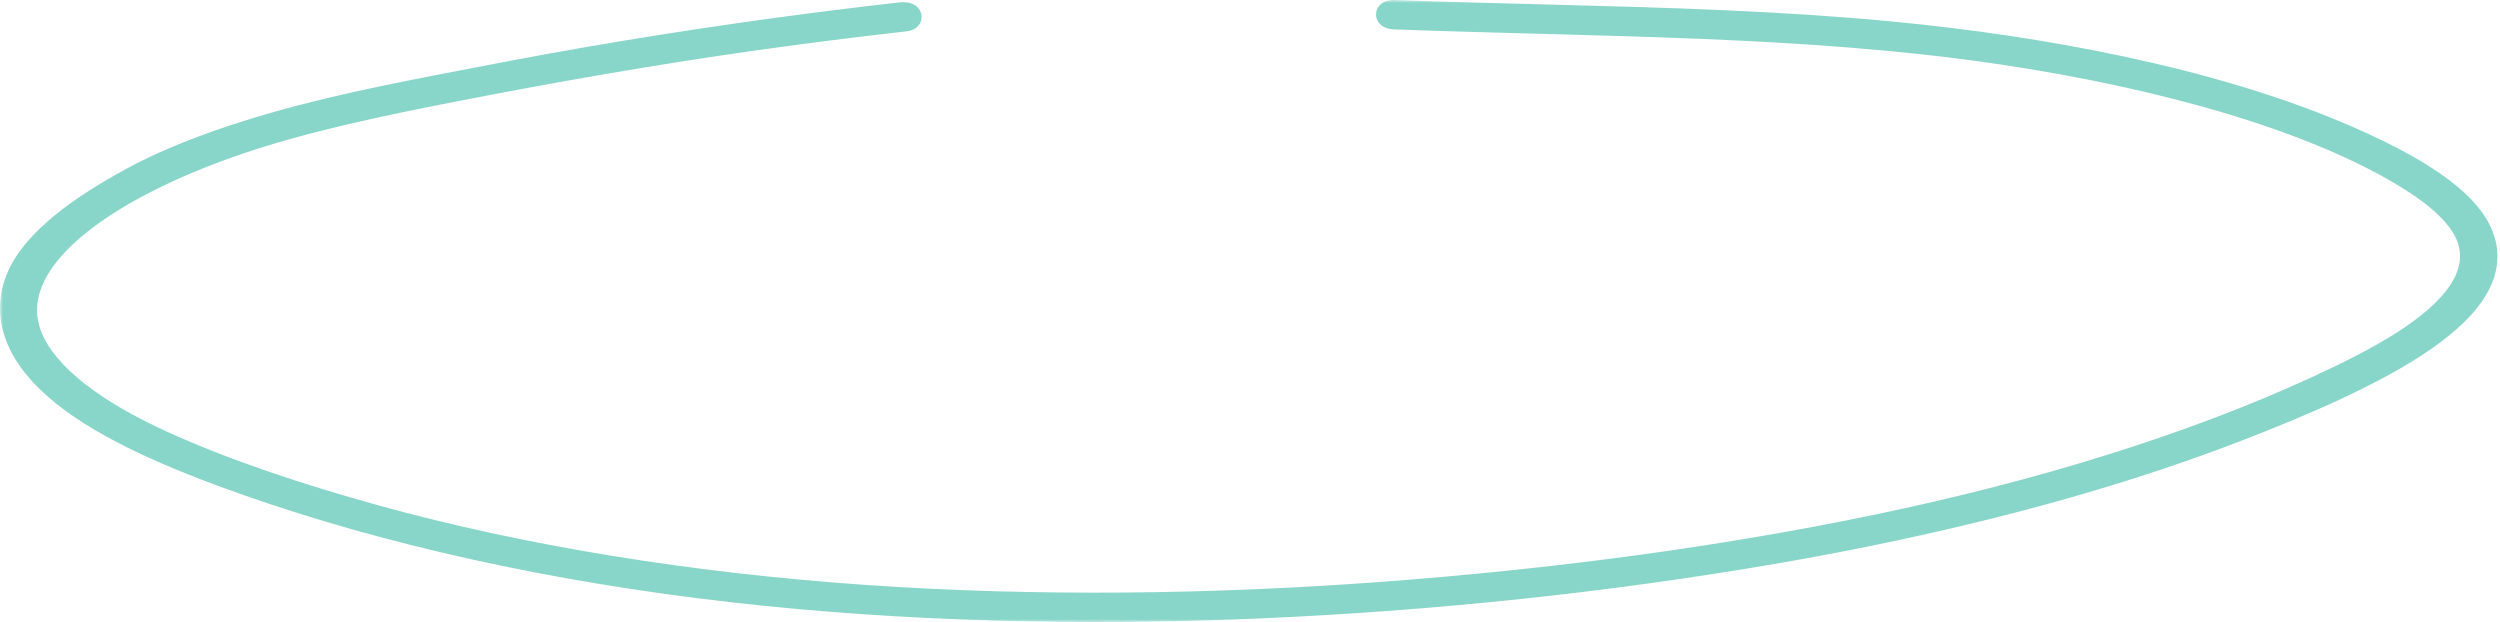 <?xml version="1.0" encoding="UTF-8"?> <svg xmlns="http://www.w3.org/2000/svg" width="418" height="104" viewBox="0 0 418 104" fill="none"> <mask id="path-1-outside-1" maskUnits="userSpaceOnUse" x="0" y="0" width="418" height="104" fill="black"> <rect fill="white" width="418" height="104"></rect> <path d="M150.707 2.377C132.876 4.391 115.409 6.888 98.374 9.832C90.22 11.24 82.205 12.777 74.218 14.332C67.628 15.614 61.065 16.925 54.782 18.44C42.48 21.408 30.905 25.221 22.276 29.879C13.465 34.623 5.87 40.178 3.217 46.085C0.131 52.934 3.007 59.873 10.799 66.046C18.087 71.823 29.09 76.555 41.07 80.777C64.639 89.084 92.398 95.297 122.474 98.713C151.028 101.958 181.076 102.679 210.51 101.408C239.972 100.137 269.112 97.005 296.396 92.318C325.048 87.398 351.563 80.527 374.1 71.8C396.161 63.255 421.56 51.583 414.313 38.164C411.004 32.035 401.271 26.702 390.729 22.265C380.243 17.856 367.872 14.202 354.51 11.364C342.292 8.766 329.265 6.825 315.846 5.554C297.708 3.835 279.096 3.279 260.553 2.802C251.407 2.564 242.262 2.343 233.144 2.002C231.706 1.951 231.72 2.859 233.144 2.916C267.213 4.181 302.009 3.926 334.571 8.771C361.784 12.823 387.309 20.018 403.184 30.01C407.415 32.671 410.724 35.571 412.302 38.686C414.006 42.056 413.503 45.551 411.283 48.859C407.164 54.993 397.669 60.151 387.462 64.849C366.727 74.393 341.636 82.235 313.752 88.034C287.907 93.413 259.841 97.141 231.287 99.269C202.789 101.391 173.341 101.782 144.717 99.802C115.339 97.771 87.259 93.214 62.629 86.394C49.741 82.825 37.37 78.694 26.982 73.951C16.076 68.969 7.755 62.937 5.074 56.298C0.047 43.849 16.984 31.604 39.925 23.802C51.04 20.023 63.802 17.351 76.801 14.831C92.956 11.699 109.307 8.817 126.23 6.434C134.51 5.265 142.874 4.209 151.307 3.256C152.69 3.097 152.103 2.218 150.707 2.377Z"></path> </mask> <path d="M150.707 2.377C132.876 4.391 115.409 6.888 98.374 9.832C90.22 11.24 82.205 12.777 74.218 14.332C67.628 15.614 61.065 16.925 54.782 18.44C42.48 21.408 30.905 25.221 22.276 29.879C13.465 34.623 5.87 40.178 3.217 46.085C0.131 52.934 3.007 59.873 10.799 66.046C18.087 71.823 29.09 76.555 41.07 80.777C64.639 89.084 92.398 95.297 122.474 98.713C151.028 101.958 181.076 102.679 210.51 101.408C239.972 100.137 269.112 97.005 296.396 92.318C325.048 87.398 351.563 80.527 374.1 71.8C396.161 63.255 421.56 51.583 414.313 38.164C411.004 32.035 401.271 26.702 390.729 22.265C380.243 17.856 367.872 14.202 354.51 11.364C342.292 8.766 329.265 6.825 315.846 5.554C297.708 3.835 279.096 3.279 260.553 2.802C251.407 2.564 242.262 2.343 233.144 2.002C231.706 1.951 231.72 2.859 233.144 2.916C267.213 4.181 302.009 3.926 334.571 8.771C361.784 12.823 387.309 20.018 403.184 30.01C407.415 32.671 410.724 35.571 412.302 38.686C414.006 42.056 413.503 45.551 411.283 48.859C407.164 54.993 397.669 60.151 387.462 64.849C366.727 74.393 341.636 82.235 313.752 88.034C287.907 93.413 259.841 97.141 231.287 99.269C202.789 101.391 173.341 101.782 144.717 99.802C115.339 97.771 87.259 93.214 62.629 86.394C49.741 82.825 37.37 78.694 26.982 73.951C16.076 68.969 7.755 62.937 5.074 56.298C0.047 43.849 16.984 31.604 39.925 23.802C51.04 20.023 63.802 17.351 76.801 14.831C92.956 11.699 109.307 8.817 126.23 6.434C134.51 5.265 142.874 4.209 151.307 3.256C152.69 3.097 152.103 2.218 150.707 2.377Z" fill="#88D5C9"></path> <path d="M150.707 2.377L150.931 4.364L150.933 4.364L150.707 2.377ZM98.374 9.832L98.714 11.803L98.715 11.803L98.374 9.832ZM74.218 14.332L74.6 16.295L74.6 16.295L74.218 14.332ZM54.782 18.44L54.313 16.496L54.313 16.496L54.782 18.44ZM22.276 29.879L23.224 31.64L23.226 31.639L22.276 29.879ZM3.217 46.085L5.04 46.906L5.041 46.904L3.217 46.085ZM10.799 66.046L12.041 64.479L12.041 64.479L10.799 66.046ZM41.07 80.777L41.735 78.89L41.735 78.89L41.07 80.777ZM122.474 98.713L122.7 96.725L122.7 96.725L122.474 98.713ZM210.51 101.408L210.424 99.41L210.424 99.41L210.51 101.408ZM296.396 92.318L296.058 90.347L296.057 90.347L296.396 92.318ZM374.1 71.8L374.822 73.665L374.822 73.665L374.1 71.8ZM414.313 38.164L412.553 39.114L412.553 39.114L414.313 38.164ZM390.729 22.265L391.505 20.421L391.505 20.421L390.729 22.265ZM354.51 11.364L354.094 13.321L354.094 13.321L354.51 11.364ZM315.846 5.554L315.658 7.545L315.658 7.545L315.846 5.554ZM260.553 2.802L260.501 4.801L260.502 4.801L260.553 2.802ZM233.144 2.002L233.219 0.003L233.215 0.003L233.144 2.002ZM233.144 2.916L233.064 4.914L233.07 4.914L233.144 2.916ZM334.571 8.771L334.865 6.793L334.865 6.793L334.571 8.771ZM403.184 30.01L402.119 31.702L402.119 31.703L403.184 30.01ZM412.302 38.686L414.087 37.783L414.086 37.782L412.302 38.686ZM411.283 48.859L412.943 49.974L412.944 49.974L411.283 48.859ZM387.462 64.849L388.298 66.666L388.298 66.666L387.462 64.849ZM313.752 88.034L313.345 86.076L313.344 86.076L313.752 88.034ZM231.287 99.269L231.435 101.263L231.435 101.263L231.287 99.269ZM144.717 99.802L144.855 97.807L144.855 97.807L144.717 99.802ZM62.629 86.394L62.095 88.322L62.095 88.322L62.629 86.394ZM26.982 73.951L26.15 75.77L26.151 75.77L26.982 73.951ZM5.074 56.298L3.219 57.047L3.219 57.047L5.074 56.298ZM39.925 23.802L39.281 21.909L39.281 21.909L39.925 23.802ZM76.801 14.831L77.182 16.795L77.182 16.795L76.801 14.831ZM126.23 6.434L126.509 8.414L126.509 8.414L126.23 6.434ZM151.307 3.256L151.532 5.243L151.536 5.243L151.307 3.256ZM150.482 0.389C132.613 2.408 115.107 4.91 98.033 7.862L98.715 11.803C115.71 8.865 133.139 6.374 150.931 4.364L150.482 0.389ZM98.034 7.862C89.857 9.273 81.825 10.814 73.836 12.369L74.6 16.295C82.585 14.741 90.582 13.207 98.714 11.803L98.034 7.862ZM73.836 12.369C67.245 13.652 60.643 14.97 54.313 16.496L55.251 20.384C61.486 18.881 68.011 17.577 74.6 16.295L73.836 12.369ZM54.313 16.496C41.94 19.481 30.174 23.342 21.326 28.119L23.226 31.639C31.636 27.099 43.021 23.335 55.251 20.384L54.313 16.496ZM21.328 28.118C16.858 30.525 12.637 33.168 9.172 35.996C5.73 38.807 2.9 41.907 1.392 45.265L5.041 46.904C6.186 44.355 8.481 41.725 11.702 39.095C14.901 36.483 18.884 33.977 23.224 31.64L21.328 28.118ZM1.393 45.263C-0.372 49.18 -0.436 53.185 1.065 57.044C2.542 60.844 5.488 64.391 9.556 67.614L12.041 64.479C8.318 61.529 5.93 58.519 4.793 55.594C3.678 52.728 3.719 49.838 5.04 46.906L1.393 45.263ZM9.556 67.614C17.128 73.615 28.41 78.436 40.405 82.663L41.735 78.89C29.77 74.674 19.046 70.031 12.041 64.479L9.556 67.614ZM40.405 82.663C64.137 91.027 92.045 97.27 122.248 100.7L122.7 96.725C92.75 93.324 65.142 87.14 41.735 78.89L40.405 82.663ZM122.248 100.7C150.921 103.959 181.075 104.681 210.596 103.406L210.424 99.41C181.077 100.677 151.135 99.958 122.7 96.725L122.248 100.7ZM210.596 103.406C240.141 102.132 269.366 98.991 296.735 94.289L296.057 90.347C268.859 95.019 239.803 98.142 210.424 99.41L210.596 103.406ZM296.734 94.289C325.482 89.353 352.132 82.452 374.822 73.665L373.377 69.935C350.995 78.602 324.614 85.444 296.058 90.347L296.734 94.289ZM374.822 73.665C385.846 69.395 397.915 64.268 406.333 58.455C410.531 55.557 414.015 52.358 415.943 48.84C417.94 45.196 418.241 41.228 416.073 37.213L412.553 39.114C414.008 41.809 413.852 44.332 412.435 46.918C410.949 49.629 408.064 52.399 404.06 55.164C396.075 60.678 384.415 65.66 373.377 69.935L374.822 73.665ZM416.073 37.213C414.174 33.697 410.565 30.606 406.308 27.893C402.008 25.153 396.824 22.66 391.505 20.421L389.954 24.108C395.177 26.306 400.13 28.699 404.159 31.267C408.231 33.862 411.143 36.502 412.553 39.114L416.073 37.213ZM391.505 20.421C380.873 15.951 368.376 12.264 354.925 9.408L354.094 13.321C367.369 16.139 379.613 19.76 389.954 24.108L391.505 20.421ZM354.926 9.408C342.625 6.792 329.521 4.84 316.035 3.563L315.658 7.545C329.008 8.81 341.959 10.74 354.094 13.321L354.926 9.408ZM316.035 3.563C297.82 1.836 279.143 1.279 260.605 0.803L260.502 4.801C279.049 5.278 297.597 5.833 315.658 7.545L316.035 3.563ZM260.605 0.803C251.454 0.564 242.322 0.343 233.219 0.003L233.069 4.001C242.201 4.342 251.361 4.563 260.501 4.801L260.605 0.803ZM233.215 0.003C232.679 -0.016 232.08 0.043 231.53 0.285C231.056 0.494 230.061 1.136 230.071 2.434C230.08 3.662 230.998 4.3 231.425 4.52C231.944 4.787 232.524 4.892 233.064 4.914L233.224 0.917C233.052 0.91 233.096 0.881 233.257 0.964C233.325 0.999 234.063 1.402 234.07 2.403C234.079 3.474 233.261 3.894 233.144 3.945C232.951 4.03 232.89 3.994 233.073 4.001L233.215 0.003ZM233.07 4.914C267.266 6.184 301.86 5.926 334.276 10.75L334.865 6.793C302.158 1.926 267.161 2.178 233.218 0.917L233.07 4.914ZM334.276 10.75C361.406 14.788 386.598 21.934 402.119 31.702L404.25 28.317C388.019 18.101 362.163 10.857 334.865 6.793L334.276 10.75ZM402.119 31.703C406.263 34.309 409.191 36.969 410.518 39.589L414.086 37.782C412.258 34.172 408.567 31.033 404.249 28.317L402.119 31.703ZM410.517 39.588C411.829 42.183 411.528 44.905 409.622 47.745L412.944 49.974C415.478 46.197 416.183 41.929 414.087 37.783L410.517 39.588ZM409.622 47.744C407.791 50.472 404.659 53.117 400.584 55.704C396.533 58.275 391.703 60.695 386.626 63.032L388.298 66.666C393.428 64.305 398.449 61.797 402.727 59.081C406.98 56.381 410.656 53.38 412.943 49.974L409.622 47.744ZM386.626 63.032C366.06 72.499 341.12 80.299 313.345 86.076L314.159 89.992C342.152 84.17 367.394 76.288 388.298 66.666L386.626 63.032ZM313.344 86.076C287.598 91.434 259.62 95.152 231.138 97.274L231.435 101.263C260.062 99.13 288.215 95.392 314.159 89.992L313.344 86.076ZM231.138 97.274C202.721 99.391 173.37 99.78 144.855 97.807L144.579 101.797C173.312 103.785 202.856 103.391 231.435 101.263L231.138 97.274ZM144.855 97.807C115.589 95.783 87.644 91.246 63.163 84.467L62.095 88.322C86.875 95.183 115.089 99.758 144.579 101.797L144.855 97.807ZM63.163 84.467C50.328 80.912 38.068 76.814 27.812 72.131L26.151 75.77C36.672 80.574 49.154 84.738 62.095 88.322L63.163 84.467ZM27.813 72.132C22.451 69.682 17.793 67.005 14.177 64.171C10.543 61.324 8.087 58.418 6.928 55.549L3.219 57.047C4.742 60.817 7.787 64.246 11.71 67.32C15.651 70.408 20.607 73.237 26.15 75.77L27.813 72.132ZM6.928 55.549C4.901 50.53 7.077 45.214 13.319 39.821C19.517 34.467 29.215 29.557 40.569 25.696L39.281 21.909C27.694 25.849 17.453 30.963 10.704 36.794C3.999 42.587 0.219 49.617 3.219 57.047L6.928 55.549ZM40.569 25.696C51.539 21.966 64.178 19.315 77.182 16.795L76.421 12.868C63.425 15.386 50.54 18.081 39.281 21.909L40.569 25.696ZM77.182 16.795C93.315 13.667 109.63 10.791 126.509 8.414L125.951 4.453C108.984 6.843 92.598 9.732 76.421 12.868L77.182 16.795ZM126.509 8.414C134.77 7.248 143.115 6.195 151.532 5.243L151.083 1.269C142.632 2.224 134.25 3.282 125.95 4.453L126.509 8.414ZM151.536 5.243C152.016 5.188 152.729 5.04 153.306 4.538C153.628 4.258 153.974 3.803 154.07 3.167C154.169 2.52 153.967 1.964 153.707 1.579C153.245 0.895 152.543 0.613 152.11 0.495C151.6 0.356 151.042 0.326 150.481 0.389L150.933 4.364C151.07 4.348 151.109 4.368 151.058 4.354C151.033 4.347 150.957 4.324 150.852 4.262C150.757 4.205 150.564 4.072 150.391 3.816C150.205 3.541 150.035 3.099 150.116 2.565C150.195 2.042 150.476 1.698 150.68 1.52C151.021 1.224 151.29 1.245 151.079 1.269L151.536 5.243Z" fill="#88D5C9" mask="url(#path-1-outside-1)"></path> </svg> 